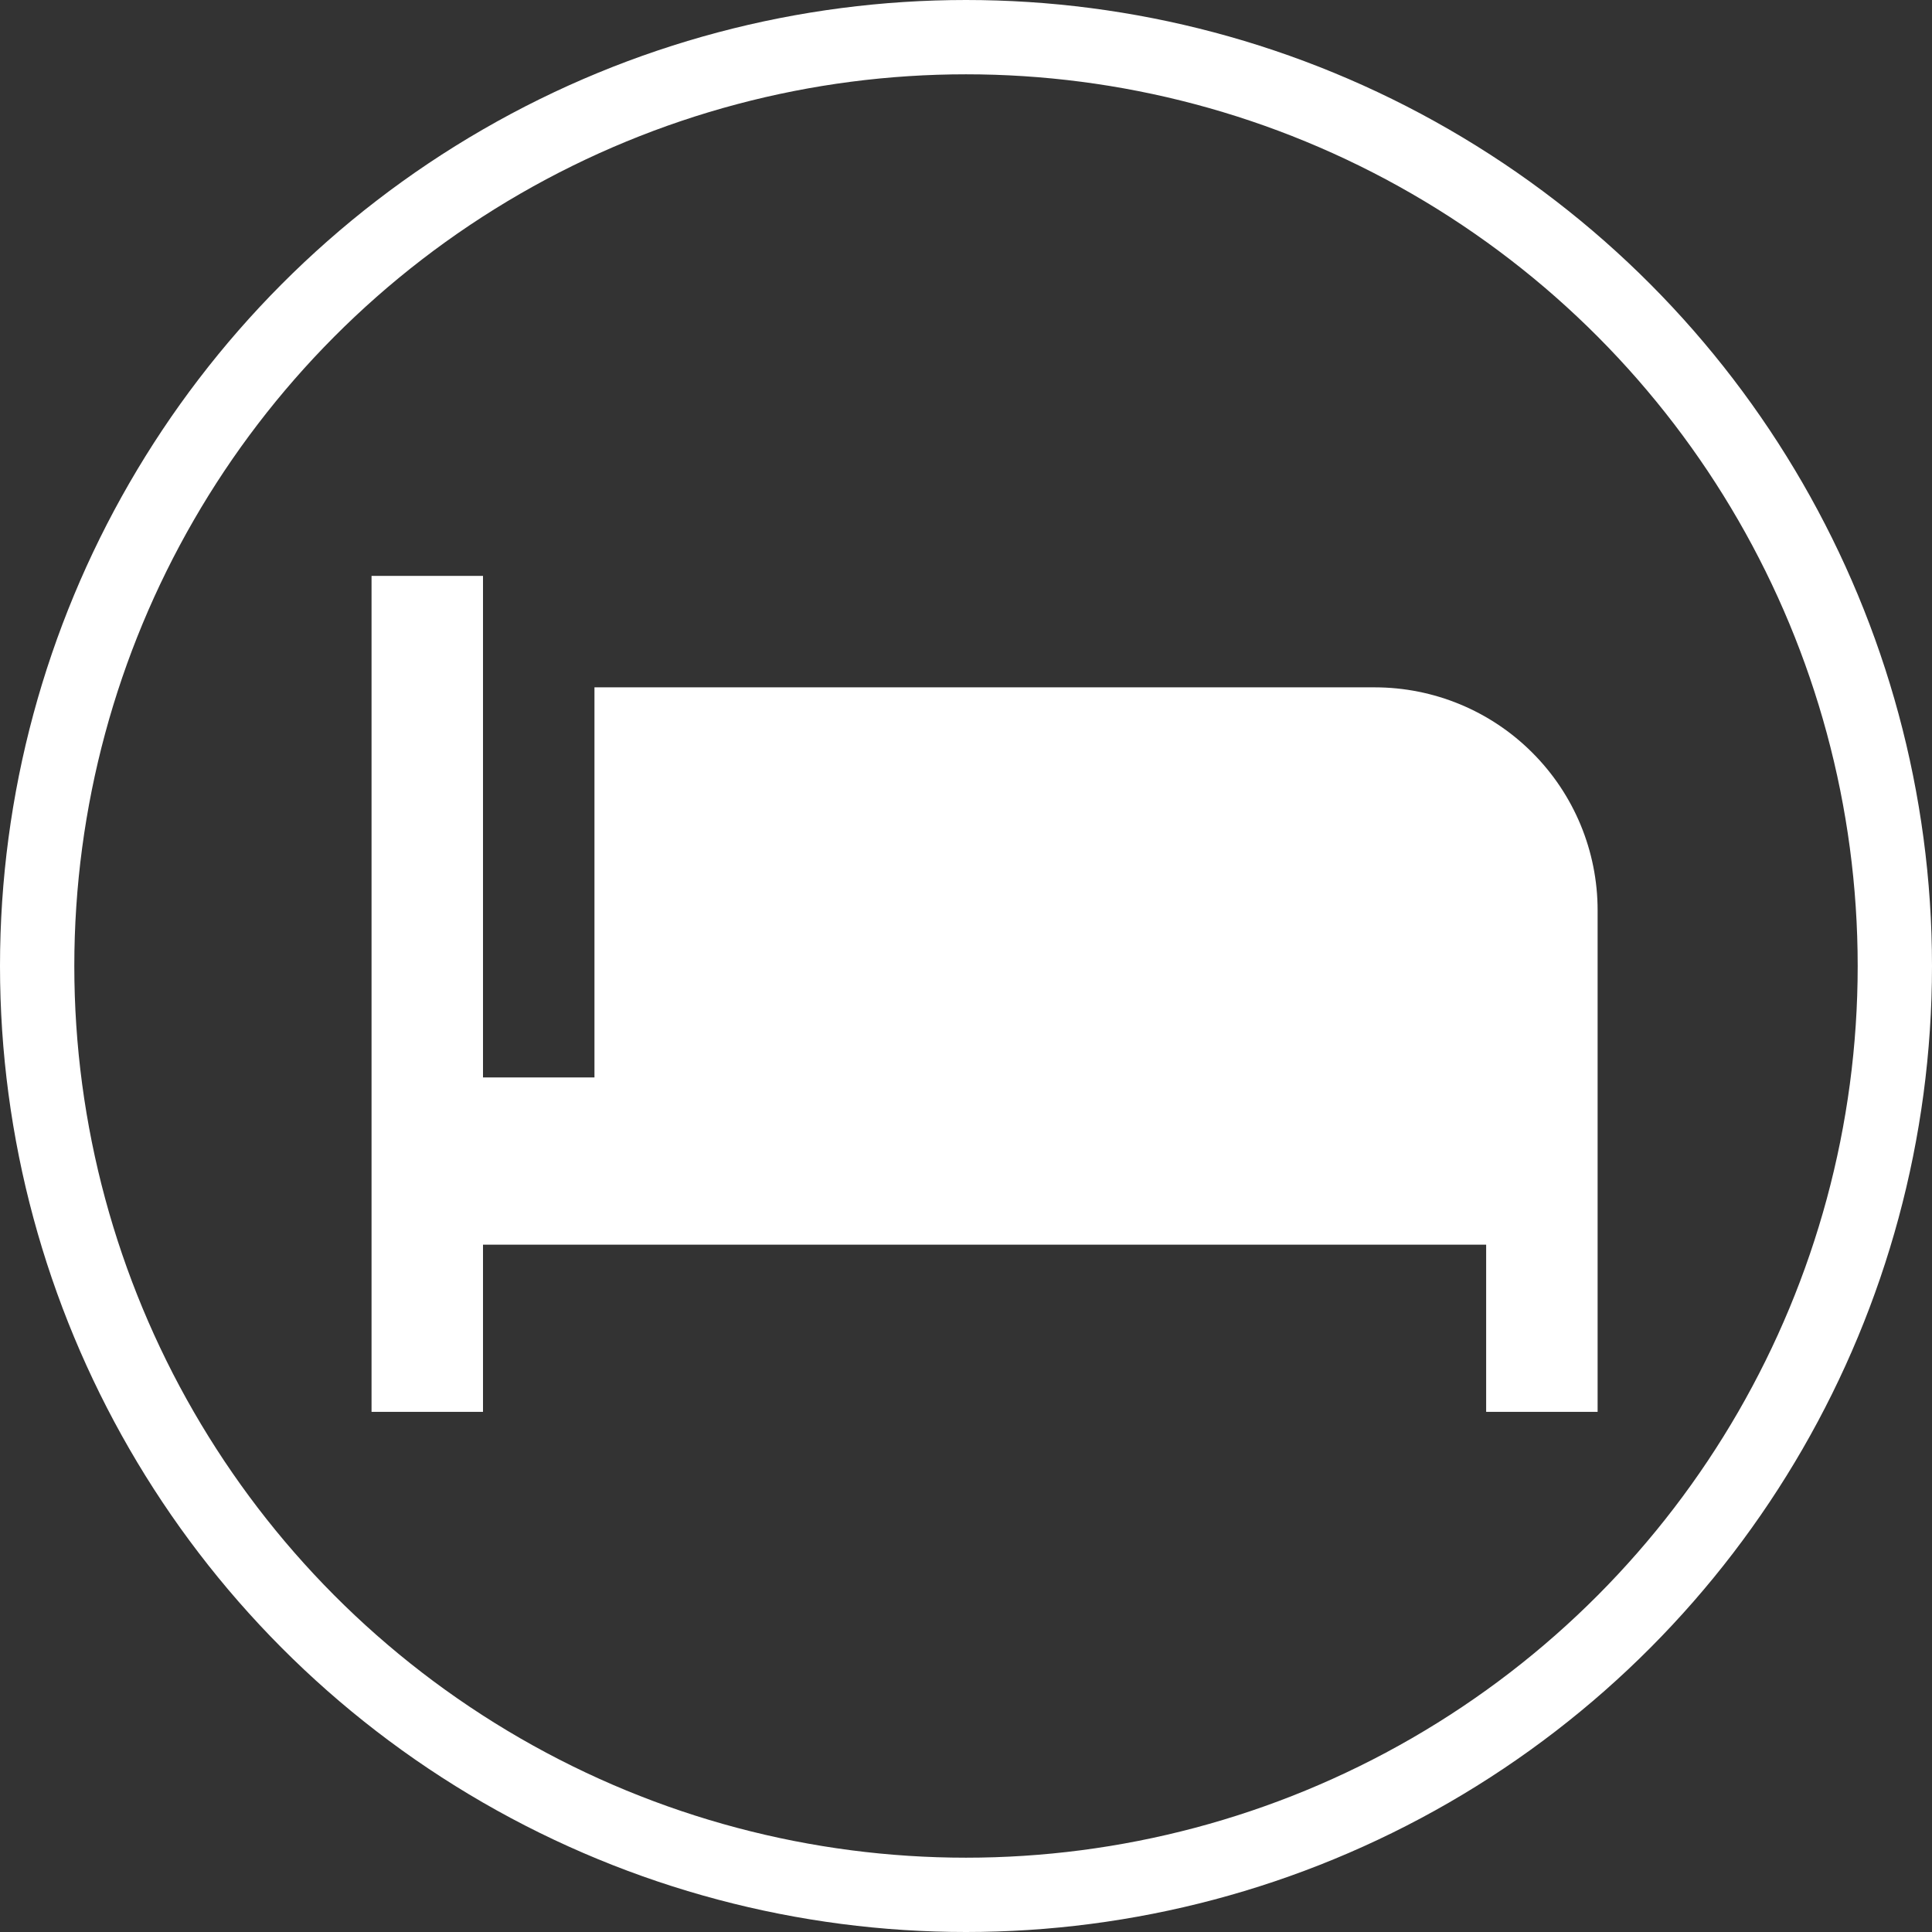 <svg width="26" height="26" viewBox="0 0 26 26" fill="none" xmlns="http://www.w3.org/2000/svg">
<rect x="0" y="0" width="26" height="26" fill="#333333" stroke="none"/>
<path d="M18.5 9.25H8V14.5H6.5V7.75H5V19H6.5V16.75H20V19H21.5V12.25C21.5 11.454 21.184 10.691 20.621 10.129C20.059 9.566 19.296 9.25 18.5 9.25Z" fill="white"/>
<circle cx="13" cy="13" r="12.5" stroke="white"/>
</svg>
